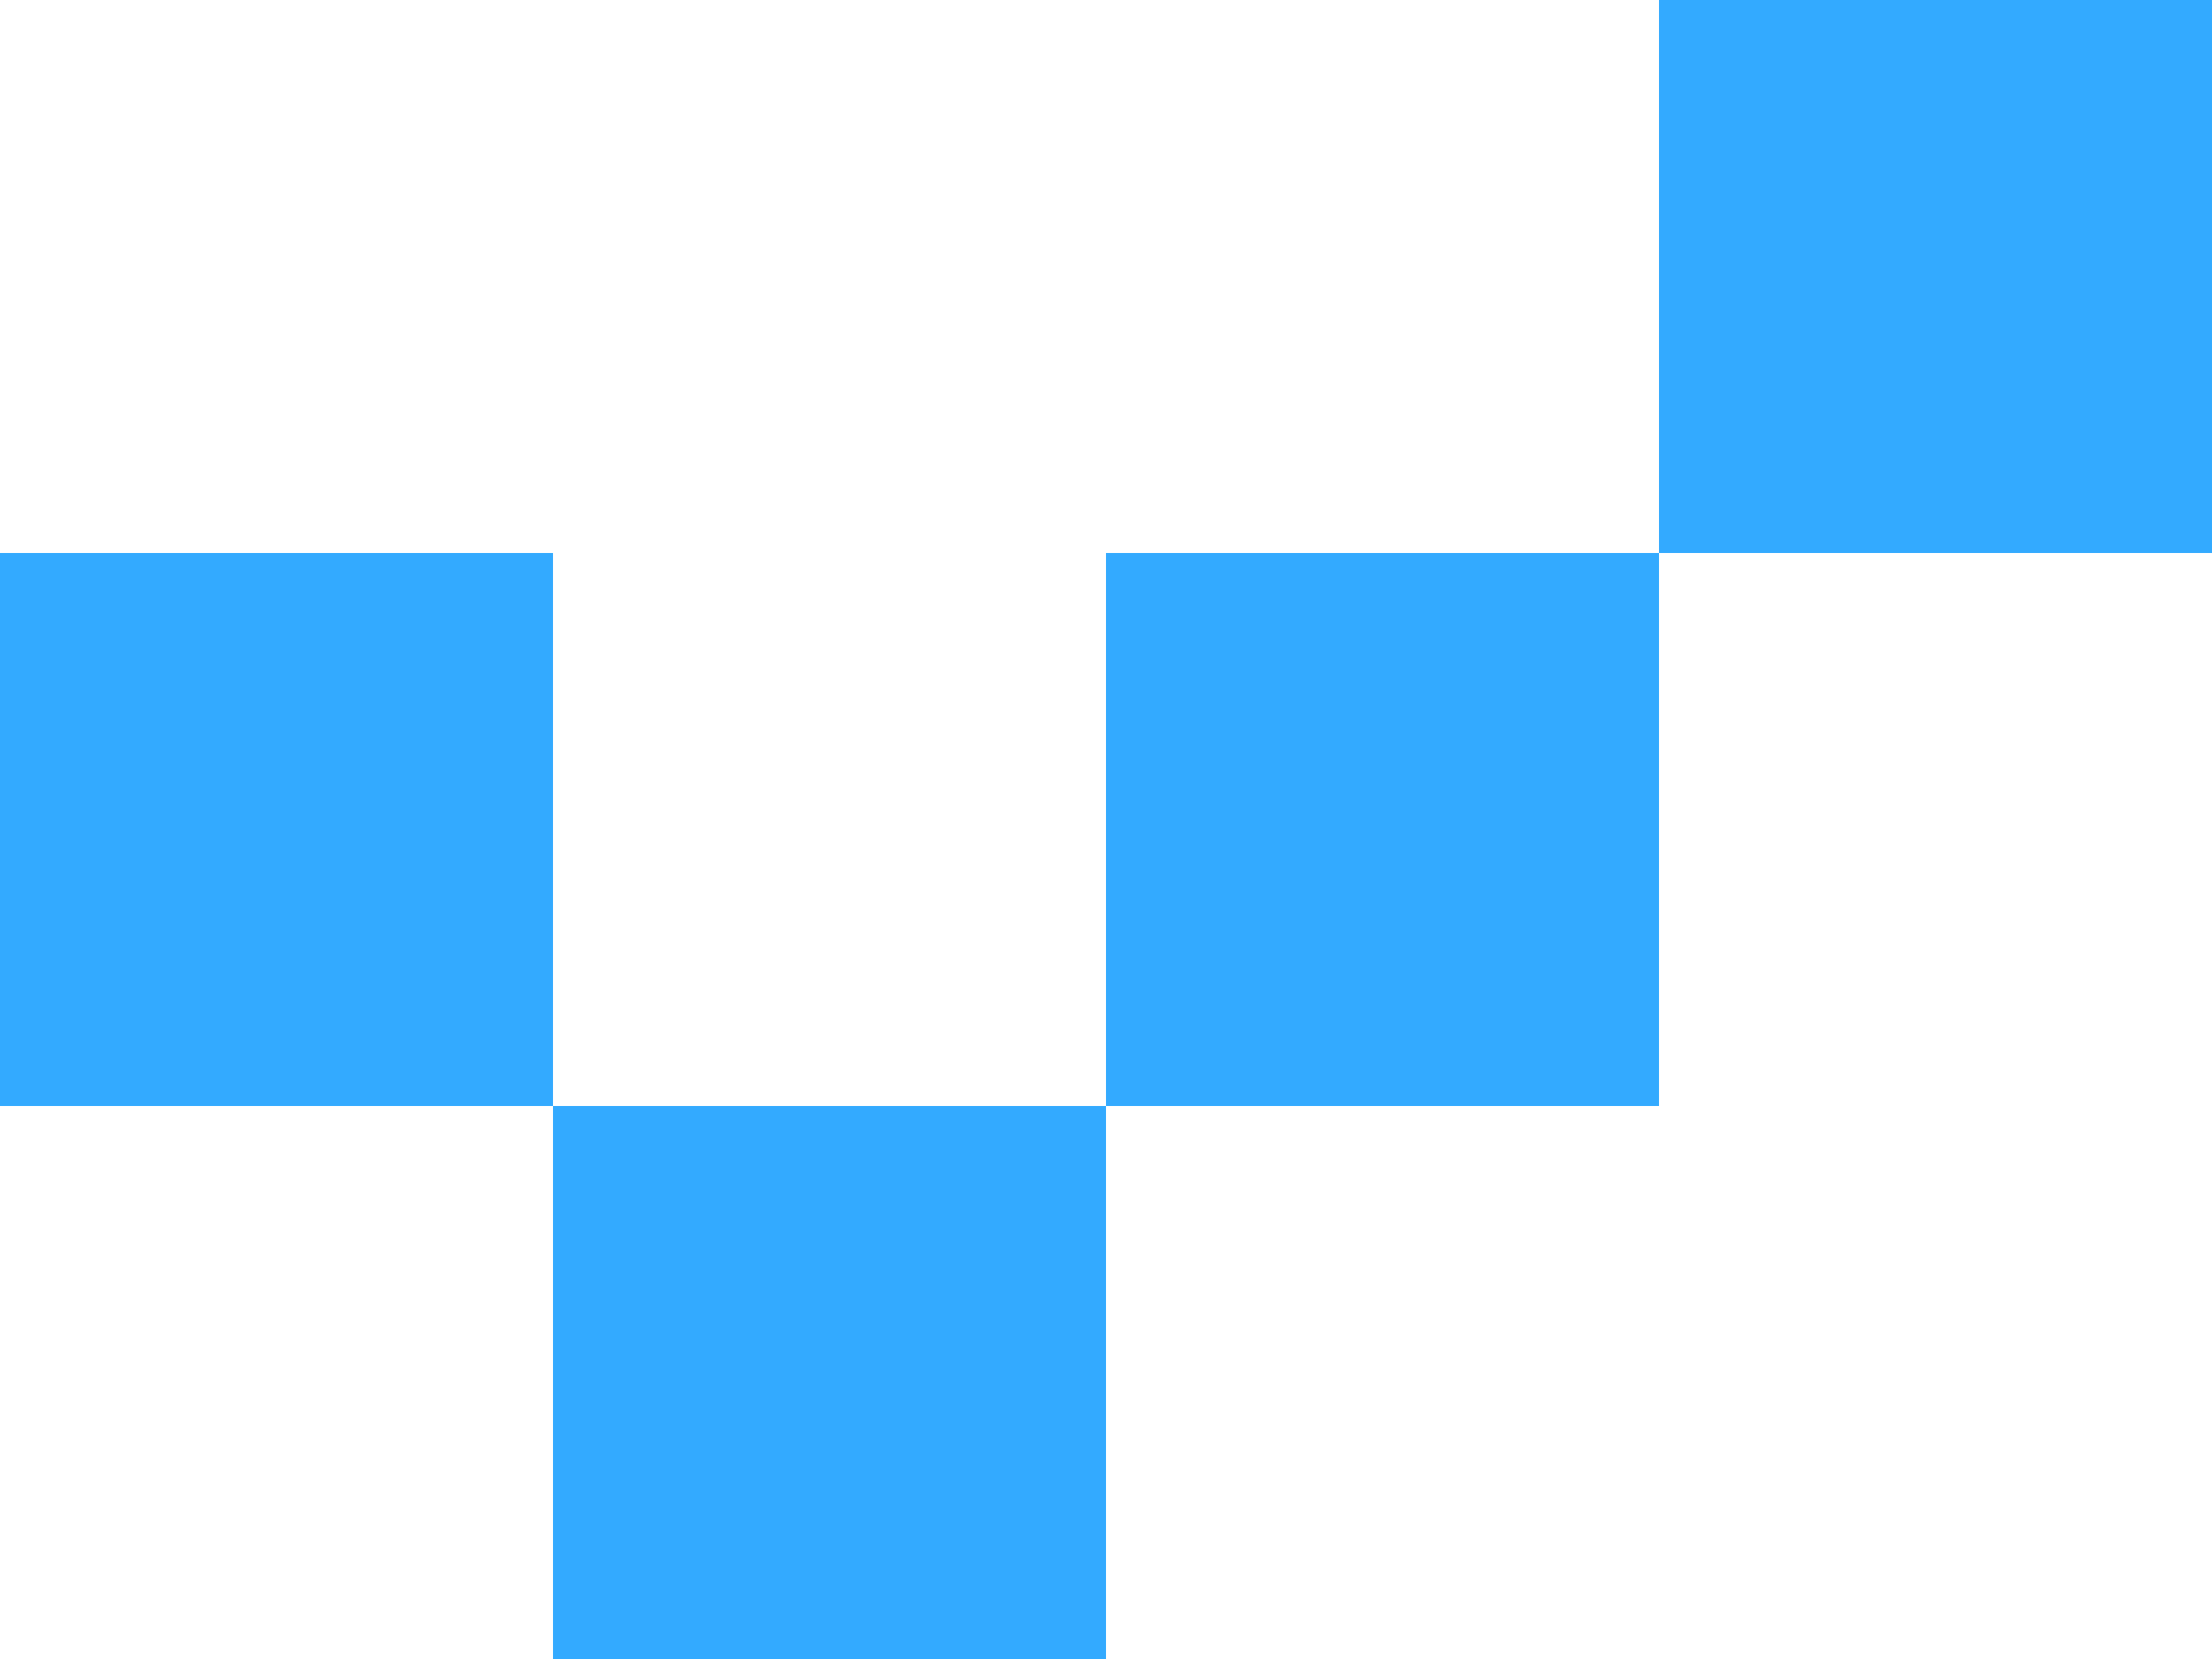 <?xml version="1.0" encoding="UTF-8"?> <svg xmlns="http://www.w3.org/2000/svg" width="16" height="12" viewBox="0 0 16 12" fill="none"> <path d="M8 8H4V12H8V8Z" fill="#33AAFF"></path> <path d="M4 4H0V8H4V4Z" fill="#33AAFF"></path> <path d="M12 4H8V8H12V4Z" fill="#33AAFF"></path> <path d="M16 0H12V4H16V0Z" fill="#33AAFF"></path> </svg> 